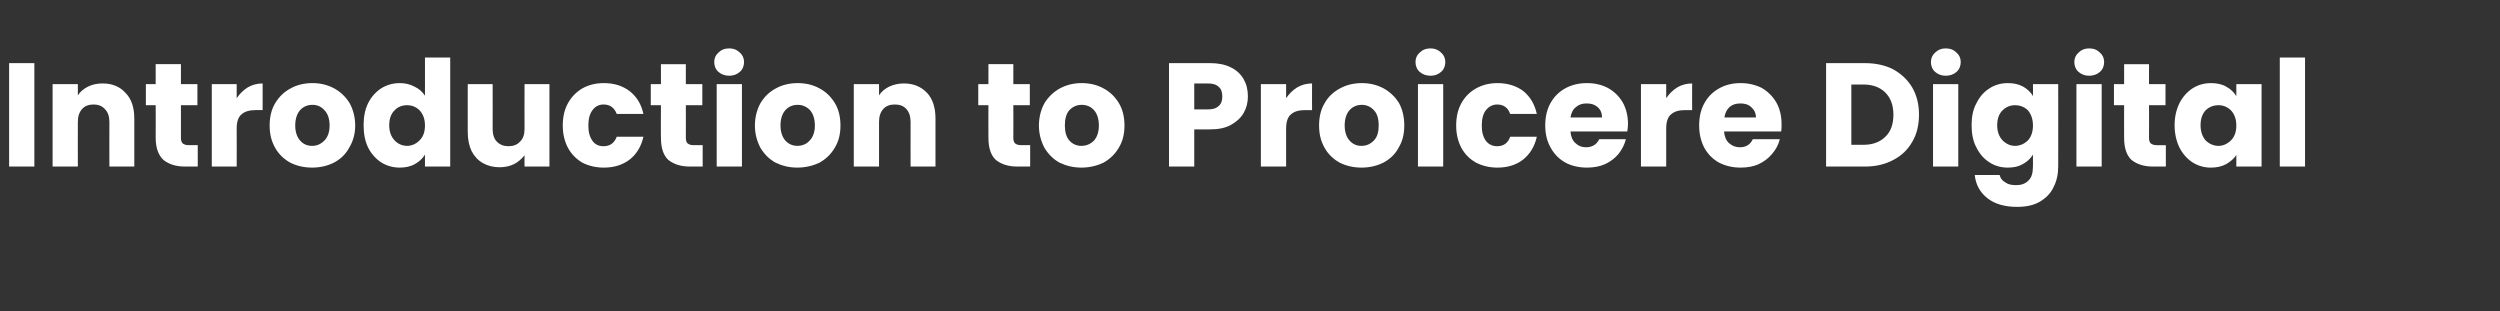 <?xml version="1.0" standalone="no"?><!DOCTYPE svg PUBLIC "-//W3C//DTD SVG 1.1//EN" "http://www.w3.org/Graphics/SVG/1.1/DTD/svg11.dtd"><svg xmlns="http://www.w3.org/2000/svg" version="1.1" width="713px" height="88.7px" viewBox="0 -18 713 88.7" style="top:-18px"><rect x="0" y="-18" width="713" height="88.7" fill="#333333" stroke="none"/><desc>Introduction to Proicere Digital</desc><defs/><g id="Polygon28073"><path d="m9.8 0l0 29.5l-7.2 0l0-29.5l7.2 0zm19.5 5.8c2.7 0 4.9.9 6.5 2.7c1.7 1.7 2.5 4.2 2.5 7.3c0-.01 0 13.7 0 13.7l-7.1 0c0 0-.04-12.74 0-12.7c0-1.6-.4-2.8-1.3-3.7c-.8-.9-1.9-1.3-3.2-1.3c-1.4 0-2.5.4-3.3 1.3c-.8.9-1.2 2.1-1.2 3.7c-.02-.04 0 12.7 0 12.7l-7.2 0l0-23.5l7.2 0c0 0-.02 3.16 0 3.2c.7-1.1 1.7-1.9 2.9-2.5c1.2-.6 2.6-.9 4.2-.9c0 0 0 0 0 0zm27.1 17.6l0 6.1c0 0-3.69-.02-3.7 0c-2.6 0-4.6-.7-6.1-1.9c-1.4-1.3-2.2-3.4-2.2-6.3c.04.04 0-9.3 0-9.3l-2.8 0l0-6l2.8 0l0-5.7l7.2 0l0 5.7l4.7 0l0 6l-4.7 0c0 0 .02 9.42 0 9.4c0 .7.2 1.2.5 1.5c.4.3.9.5 1.7.5c0-.01 2.6 0 2.6 0zm11.1-13.4c.9-1.3 1.9-2.3 3.2-3.1c1.2-.7 2.6-1.1 4.2-1.1c-.01 0 0 7.6 0 7.6c0 0-1.99 0-2 0c-1.8 0-3.1.4-4 1.2c-.9.7-1.4 2.1-1.4 4c.04.01 0 10.9 0 10.9l-7.1 0l0-23.5l7.1 0l0 4c0 0 .04-.05 0 0zm21.5 19.8c-2.3 0-4.4-.5-6.2-1.4c-1.8-1-3.3-2.4-4.3-4.2c-1.1-1.9-1.6-4-1.6-6.4c0-2.4.5-4.6 1.6-6.4c1.1-1.8 2.5-3.2 4.4-4.2c1.8-1 3.9-1.5 6.2-1.5c2.3 0 4.3.5 6.2 1.5c1.8 1 3.3 2.4 4.4 4.2c1 1.8 1.6 4 1.6 6.4c0 2.4-.6 4.5-1.7 6.3c-1 1.9-2.5 3.3-4.4 4.3c-1.8.9-3.9 1.4-6.2 1.4c0 0 0 0 0 0zm0-6.2c1.4 0 2.5-.5 3.5-1.5c1-1 1.5-2.5 1.5-4.3c0-1.9-.5-3.4-1.5-4.4c-.9-1-2-1.5-3.4-1.5c-1.4 0-2.6.5-3.5 1.5c-.9 1-1.4 2.5-1.4 4.4c0 1.8.5 3.3 1.4 4.3c.9 1 2 1.5 3.4 1.5c0 0 0 0 0 0zm14.7-5.9c0-2.4.4-4.5 1.3-6.3c.9-1.8 2.2-3.2 3.7-4.2c1.6-1 3.4-1.5 5.3-1.5c1.5 0 2.9.3 4.2 1c1.3.6 2.3 1.5 3 2.6c.01-.02 0-10.9 0-10.9l7.2 0l0 31.1l-7.2 0c0 0 .01-3.38 0-3.4c-.7 1.1-1.6 2-2.9 2.7c-1.2.7-2.7 1-4.3 1c-1.9 0-3.7-.5-5.3-1.5c-1.5-1-2.8-2.4-3.7-4.2c-.9-1.8-1.3-4-1.3-6.4c0 0 0 0 0 0zm17.5.1c0-1.8-.5-3.2-1.5-4.3c-1-1-2.2-1.5-3.6-1.5c-1.4 0-2.7.5-3.6 1.5c-1 1-1.5 2.4-1.5 4.2c0 1.8.5 3.2 1.5 4.3c.9 1 2.2 1.6 3.6 1.6c1.4 0 2.6-.6 3.6-1.6c1-1 1.5-2.4 1.5-4.2c0 0 0 0 0 0zm35.5-11.8l0 23.5l-7.1 0c0 0-.04-3.21 0-3.2c-.8 1-1.8 1.9-3 2.5c-1.2.6-2.6.9-4.1.9c-1.8 0-3.4-.4-4.8-1.2c-1.4-.8-2.4-1.9-3.2-3.4c-.7-1.5-1.1-3.3-1.1-5.4c-.01.04 0-13.7 0-13.7l7.1 0c0 0 .03 12.77 0 12.8c0 1.5.4 2.8 1.2 3.6c.9.9 2 1.3 3.3 1.3c1.4 0 2.5-.4 3.3-1.3c.9-.8 1.3-2.1 1.3-3.6c-.04-.03 0-12.8 0-12.8l7.1 0zm3.8 11.8c0-2.5.5-4.6 1.5-6.4c1-1.8 2.4-3.2 4.1-4.2c1.8-1 3.8-1.5 6.1-1.5c3 0 5.4.8 7.4 2.3c2 1.6 3.3 3.7 3.9 6.5c0 0-7.6 0-7.6 0c-.7-1.8-1.9-2.7-3.8-2.7c-1.3 0-2.4.6-3.1 1.6c-.8 1-1.2 2.5-1.2 4.4c0 1.9.4 3.3 1.2 4.4c.7 1 1.8 1.5 3.1 1.5c1.9 0 3.1-.9 3.8-2.7c0 0 7.6 0 7.6 0c-.6 2.7-1.9 4.9-3.9 6.5c-2 1.5-4.4 2.3-7.4 2.3c-2.3 0-4.3-.5-6.1-1.4c-1.7-1-3.1-2.4-4.1-4.2c-1-1.9-1.5-4-1.5-6.4c0 0 0 0 0 0zm39.9 5.6l0 6.1c0 0-3.67-.02-3.7 0c-2.6 0-4.6-.7-6.1-1.9c-1.4-1.3-2.1-3.4-2.1-6.3c-.05.04 0-9.3 0-9.3l-2.9 0l0-6l2.9 0l0-5.7l7.1 0l0 5.7l4.7 0l0 6l-4.7 0c0 0 .03 9.42 0 9.4c0 .7.2 1.2.5 1.5c.4.3.9.5 1.7.5c.02-.01 2.6 0 2.6 0zm7.6-19.8c-1.3 0-2.3-.4-3.1-1.1c-.8-.7-1.2-1.7-1.2-2.8c0-1.1.4-2 1.2-2.7c.8-.8 1.8-1.2 3.1-1.2c1.2 0 2.2.4 3 1.2c.8.7 1.2 1.6 1.2 2.7c0 1.1-.4 2.1-1.2 2.8c-.8.7-1.8 1.1-3 1.1c0 0 0 0 0 0zm3.6 2.4l0 23.5l-7.2 0l0-23.5l7.2 0zm15.8 23.8c-2.3 0-4.3-.5-6.2-1.4c-1.8-1-3.2-2.4-4.3-4.2c-1-1.9-1.6-4-1.6-6.4c0-2.4.6-4.6 1.6-6.4c1.1-1.8 2.5-3.2 4.4-4.2c1.8-1 3.9-1.5 6.2-1.5c2.3 0 4.4.5 6.2 1.5c1.9 1 3.3 2.4 4.4 4.2c1.1 1.8 1.6 4 1.6 6.4c0 2.4-.5 4.5-1.6 6.3c-1.1 1.9-2.6 3.3-4.4 4.3c-1.9.9-4 1.4-6.3 1.4c0 0 0 0 0 0zm0-6.2c1.4 0 2.6-.5 3.5-1.5c1-1 1.5-2.5 1.5-4.3c0-1.9-.5-3.4-1.4-4.4c-1-1-2.1-1.5-3.5-1.5c-1.4 0-2.6.5-3.5 1.5c-.9 1-1.4 2.5-1.4 4.4c0 1.8.5 3.3 1.4 4.3c.9 1 2.1 1.5 3.4 1.5c0 0 0 0 0 0zm30.4-17.8c2.7 0 4.9.9 6.6 2.7c1.6 1.7 2.4 4.2 2.4 7.3c.02-.01 0 13.7 0 13.7l-7.1 0c0 0-.02-12.74 0-12.7c0-1.6-.4-2.8-1.2-3.7c-.8-.9-1.9-1.3-3.3-1.3c-1.4 0-2.5.4-3.3 1.3c-.8.9-1.2 2.1-1.2 3.7c0-.04 0 12.7 0 12.7l-7.2 0l0-23.5l7.2 0c0 0 0 3.16 0 3.2c.7-1.1 1.7-1.9 2.9-2.5c1.3-.6 2.7-.9 4.2-.9c0 0 0 0 0 0zm36 17.6l0 6.1c0 0-3.67-.02-3.7 0c-2.6 0-4.6-.7-6.1-1.9c-1.4-1.3-2.1-3.4-2.1-6.3c-.04.04 0-9.3 0-9.3l-2.9 0l0-6l2.9 0l0-5.7l7.1 0l0 5.7l4.7 0l0 6l-4.7 0c0 0 .04 9.42 0 9.4c0 .7.2 1.2.5 1.5c.4.3.9.5 1.7.5c.02-.01 2.6 0 2.6 0zm14.6 6.4c-2.3 0-4.3-.5-6.2-1.4c-1.8-1-3.2-2.4-4.3-4.2c-1-1.9-1.6-4-1.6-6.4c0-2.4.6-4.6 1.6-6.4c1.1-1.8 2.6-3.2 4.4-4.2c1.9-1 3.9-1.5 6.2-1.5c2.3 0 4.4.5 6.2 1.5c1.9 1 3.3 2.4 4.4 4.2c1.1 1.8 1.6 4 1.6 6.4c0 2.4-.5 4.5-1.6 6.3c-1.1 1.9-2.6 3.3-4.4 4.3c-1.9.9-4 1.4-6.3 1.4c0 0 0 0 0 0zm0-6.2c1.4 0 2.6-.5 3.6-1.5c.9-1 1.4-2.5 1.4-4.3c0-1.9-.5-3.4-1.4-4.4c-.9-1-2.1-1.5-3.5-1.5c-1.4 0-2.5.5-3.5 1.5c-.9 1-1.3 2.5-1.3 4.4c0 1.8.4 3.3 1.3 4.3c.9 1 2.1 1.5 3.4 1.5c0 0 0 0 0 0zm47.5-14.1c0 1.7-.4 3.3-1.2 4.7c-.8 1.4-2 2.5-3.6 3.4c-1.6.9-3.6 1.3-6 1.3c-.03 0-4.5 0-4.5 0l0 10.6l-7.2 0l0-29.5c0 0 11.67 0 11.7 0c2.3 0 4.3.4 5.9 1.2c1.7.8 2.9 2 3.7 3.4c.8 1.4 1.2 3 1.2 4.9c0 0 0 0 0 0zm-11.4 3.7c1.4 0 2.4-.3 3.1-1c.7-.6 1-1.5 1-2.7c0-1.2-.3-2.1-1-2.7c-.7-.7-1.7-1-3.1-1c.02 0-3.9 0-3.9 0l0 7.4l3.9 0c0 0 .02-.01 0 0zm22.3-3.2c.9-1.3 1.9-2.3 3.2-3.1c1.2-.7 2.6-1.1 4.2-1.1c-.03 0 0 7.6 0 7.6c0 0-2 0-2 0c-1.8 0-3.1.4-4 1.2c-.9.7-1.4 2.1-1.4 4c.02.01 0 10.9 0 10.9l-7.2 0l0-23.5l7.2 0l0 4c0 0 .02-.05 0 0zm21.5 19.8c-2.3 0-4.4-.5-6.2-1.4c-1.8-1-3.3-2.4-4.3-4.2c-1.1-1.9-1.6-4-1.6-6.4c0-2.4.5-4.6 1.6-6.4c1-1.8 2.5-3.2 4.4-4.2c1.8-1 3.9-1.5 6.2-1.5c2.3 0 4.3.5 6.2 1.5c1.8 1 3.3 2.4 4.4 4.2c1 1.8 1.5 4 1.5 6.4c0 2.4-.5 4.5-1.6 6.3c-1 1.9-2.5 3.3-4.4 4.3c-1.8.9-3.9 1.4-6.2 1.4c0 0 0 0 0 0zm0-6.2c1.4 0 2.5-.5 3.5-1.5c1-1 1.4-2.5 1.4-4.3c0-1.9-.4-3.4-1.4-4.4c-.9-1-2.1-1.5-3.4-1.5c-1.4 0-2.6.5-3.5 1.5c-.9 1-1.4 2.5-1.4 4.4c0 1.8.5 3.3 1.4 4.3c.9 1 2 1.5 3.4 1.5c0 0 0 0 0 0zm19.7-20c-1.3 0-2.3-.4-3.1-1.1c-.8-.7-1.2-1.7-1.2-2.8c0-1.1.4-2 1.2-2.7c.8-.8 1.8-1.2 3.1-1.2c1.2 0 2.2.4 3 1.2c.8.7 1.2 1.6 1.2 2.7c0 1.1-.4 2.1-1.2 2.8c-.8.7-1.8 1.1-3 1.1c0 0 0 0 0 0zm3.6 2.4l0 23.5l-7.2 0l0-23.5l7.2 0zm3.7 11.8c0-2.5.5-4.6 1.5-6.4c1-1.8 2.4-3.2 4.2-4.2c1.8-1 3.8-1.5 6.1-1.5c2.9 0 5.4.8 7.4 2.3c1.9 1.6 3.2 3.7 3.8 6.5c0 0-7.6 0-7.6 0c-.6-1.8-1.9-2.7-3.7-2.7c-1.3 0-2.4.6-3.2 1.6c-.8 1-1.2 2.5-1.2 4.4c0 1.9.4 3.3 1.2 4.4c.8 1 1.9 1.5 3.2 1.5c1.8 0 3.1-.9 3.7-2.7c0 0 7.6 0 7.6 0c-.6 2.7-1.9 4.9-3.9 6.5c-1.9 1.5-4.4 2.3-7.3 2.3c-2.3 0-4.3-.5-6.1-1.4c-1.8-1-3.2-2.4-4.2-4.2c-1-1.9-1.5-4-1.5-6.4c0 0 0 0 0 0zm49-.4c0 .7-.1 1.4-.2 2.1c0 0-16.2 0-16.2 0c.1 1.4.6 2.6 1.4 3.3c.8.8 1.8 1.2 3 1.2c1.8 0 3.1-.8 3.8-2.3c0 0 7.6 0 7.6 0c-.4 1.6-1.1 2.9-2.1 4.2c-1 1.2-2.3 2.2-3.8 2.9c-1.6.7-3.3 1-5.2 1c-2.3 0-4.4-.5-6.1-1.4c-1.8-1-3.2-2.4-4.2-4.2c-1.1-1.9-1.6-4-1.6-6.4c0-2.5.5-4.6 1.5-6.4c1-1.8 2.4-3.2 4.2-4.2c1.8-1 3.9-1.5 6.2-1.5c2.3 0 4.3.5 6 1.4c1.8 1 3.2 2.4 4.2 4.1c1 1.8 1.5 3.8 1.5 6.2c0 0 0 0 0 0zm-7.4-1.9c0-1.2-.4-2.2-1.2-2.9c-.9-.8-1.9-1.1-3.2-1.1c-1.2 0-2.2.3-3 1c-.9.7-1.4 1.7-1.6 3c0 0 9 0 9 0zm18.3-5.5c.9-1.3 1.9-2.3 3.2-3.1c1.2-.7 2.6-1.1 4.2-1.1c-.03 0 0 7.6 0 7.6c0 0-2 0-2 0c-1.8 0-3.1.4-4 1.2c-.9.7-1.4 2.1-1.4 4c.02.01 0 10.9 0 10.9l-7.2 0l0-23.5l7.2 0l0 4c0 0 .02-.05 0 0zm32.9 7.4c0 .7 0 1.4-.1 2.1c0 0-16.3 0-16.3 0c.1 1.4.6 2.6 1.4 3.3c.9.8 1.9 1.2 3.1 1.2c1.8 0 3-.8 3.7-2.3c0 0 7.7 0 7.7 0c-.4 1.6-1.1 2.9-2.2 4.2c-1 1.2-2.3 2.2-3.8 2.9c-1.5.7-3.3 1-5.2 1c-2.3 0-4.3-.5-6.1-1.4c-1.8-1-3.2-2.4-4.2-4.2c-1-1.9-1.5-4-1.5-6.4c0-2.5.5-4.6 1.5-6.4c1-1.8 2.4-3.2 4.2-4.2c1.8-1 3.8-1.5 6.1-1.5c2.3 0 4.3.5 6.1 1.4c1.7 1 3.1 2.4 4.1 4.1c1 1.8 1.5 3.8 1.5 6.2c0 0 0 0 0 0zm-7.3-1.9c0-1.2-.5-2.2-1.3-2.9c-.8-.8-1.9-1.1-3.1-1.1c-1.3 0-2.3.3-3.1 1c-.8.7-1.3 1.7-1.5 3c0 0 9 0 9 0zm31-15.5c3.1 0 5.9.6 8.2 1.8c2.3 1.3 4.1 3 5.4 5.2c1.3 2.3 1.9 4.8 1.9 7.7c0 2.9-.6 5.5-1.9 7.7c-1.3 2.3-3.1 4-5.4 5.2c-2.4 1.3-5.1 1.9-8.2 1.9c.04-.02-11 0-11 0l0-29.5l11 0c0 0 .04 0 0 0zm-.4 23.3c2.7 0 4.8-.8 6.3-2.3c1.5-1.4 2.3-3.5 2.3-6.3c0-2.7-.8-4.8-2.3-6.3c-1.5-1.5-3.6-2.3-6.3-2.3c-.02.03-3.4 0-3.4 0l0 17.2l3.4 0c0 0-.02-.03 0 0zm23.5-19.7c-1.2 0-2.2-.4-3-1.1c-.8-.7-1.2-1.7-1.2-2.8c0-1.1.4-2 1.2-2.7c.8-.8 1.8-1.2 3-1.2c1.3 0 2.3.4 3.1 1.2c.8.7 1.2 1.6 1.2 2.7c0 1.1-.4 2.1-1.2 2.8c-.8.7-1.8 1.1-3.1 1.1c0 0 0 0 0 0zm3.6 2.4l0 23.5l-7.2 0l0-23.5l7.2 0zm14.1-.3c1.7 0 3.1.3 4.4 1c1.2.7 2.2 1.6 2.8 2.7c.04-.03 0-3.4 0-3.4l7.2 0c0 0 .03 23.44 0 23.4c0 2.2-.4 4.2-1.3 5.9c-.8 1.8-2.1 3.1-3.9 4.2c-1.7 1-3.9 1.5-6.5 1.5c-3.5 0-6.3-.8-8.4-2.4c-2.2-1.7-3.4-3.9-3.7-6.7c0 0 7.1 0 7.1 0c.2.9.7 1.6 1.6 2.1c.8.6 1.8.8 3.1.8c1.5 0 2.6-.4 3.5-1.3c.9-.8 1.3-2.2 1.3-4.1c0 0 0-3.3 0-3.3c-.7 1.1-1.6 2-2.9 2.7c-1.2.7-2.6 1-4.3 1c-1.9 0-3.7-.5-5.2-1.5c-1.6-1-2.8-2.4-3.7-4.2c-1-1.8-1.4-4-1.4-6.4c0-2.4.4-4.5 1.4-6.3c.9-1.8 2.1-3.2 3.7-4.2c1.5-1 3.3-1.5 5.2-1.5c0 0 0 0 0 0zm7.2 12.1c0-1.8-.5-3.2-1.4-4.3c-1-1-2.3-1.5-3.7-1.5c-1.4 0-2.6.5-3.6 1.5c-1 1-1.5 2.4-1.5 4.2c0 1.8.5 3.2 1.5 4.3c1 1 2.2 1.6 3.6 1.6c1.4 0 2.7-.6 3.7-1.6c.9-1 1.4-2.4 1.4-4.2c0 0 0 0 0 0zm16-14.2c-1.2 0-2.2-.4-3-1.1c-.8-.7-1.2-1.7-1.2-2.8c0-1.1.4-2 1.2-2.7c.8-.8 1.8-1.2 3-1.2c1.3 0 2.3.4 3.1 1.2c.8.7 1.2 1.6 1.2 2.7c0 1.1-.4 2.1-1.2 2.8c-.8.7-1.8 1.1-3.1 1.1c0 0 0 0 0 0zm3.6 2.4l0 23.5l-7.2 0l0-23.5l7.2 0zm18.3 17.4l0 6.1c0 0-3.67-.02-3.7 0c-2.6 0-4.6-.7-6.1-1.9c-1.4-1.3-2.1-3.4-2.1-6.3c-.04.04 0-9.3 0-9.3l-2.9 0l0-6l2.9 0l0-5.7l7.1 0l0 5.7l4.7 0l0 6l-4.7 0c0 0 .04 9.42 0 9.4c0 .7.2 1.2.5 1.5c.4.3.9.5 1.7.5c.02-.01 2.6 0 2.6 0zm2.5-5.7c0-2.4.5-4.5 1.4-6.3c.9-1.8 2.2-3.2 3.7-4.2c1.6-1 3.3-1.5 5.3-1.5c1.6 0 3.1.3 4.3 1c1.3.7 2.2 1.6 2.9 2.7c0-.03 0-3.4 0-3.4l7.2 0l0 23.5l-7.2 0c0 0 0-3.33 0-3.3c-.7 1.1-1.7 1.9-2.9 2.6c-1.3.7-2.7 1-4.4 1c-1.9 0-3.6-.5-5.2-1.5c-1.5-1-2.8-2.4-3.7-4.2c-.9-1.8-1.4-4-1.4-6.4c0 0 0 0 0 0zm17.6.1c0-1.8-.5-3.2-1.5-4.3c-1-1-2.2-1.5-3.6-1.5c-1.4 0-2.7.5-3.7 1.5c-.9 1-1.4 2.4-1.4 4.2c0 1.8.5 3.2 1.4 4.3c1 1 2.3 1.6 3.7 1.6c1.4 0 2.6-.6 3.6-1.6c1-1 1.5-2.4 1.5-4.2c0 0 0 0 0 0zm19.6-19.4l0 31.1l-7.2 0l0-31.1l7.2 0z" stroke="none" fill="#fff"/></g></svg>